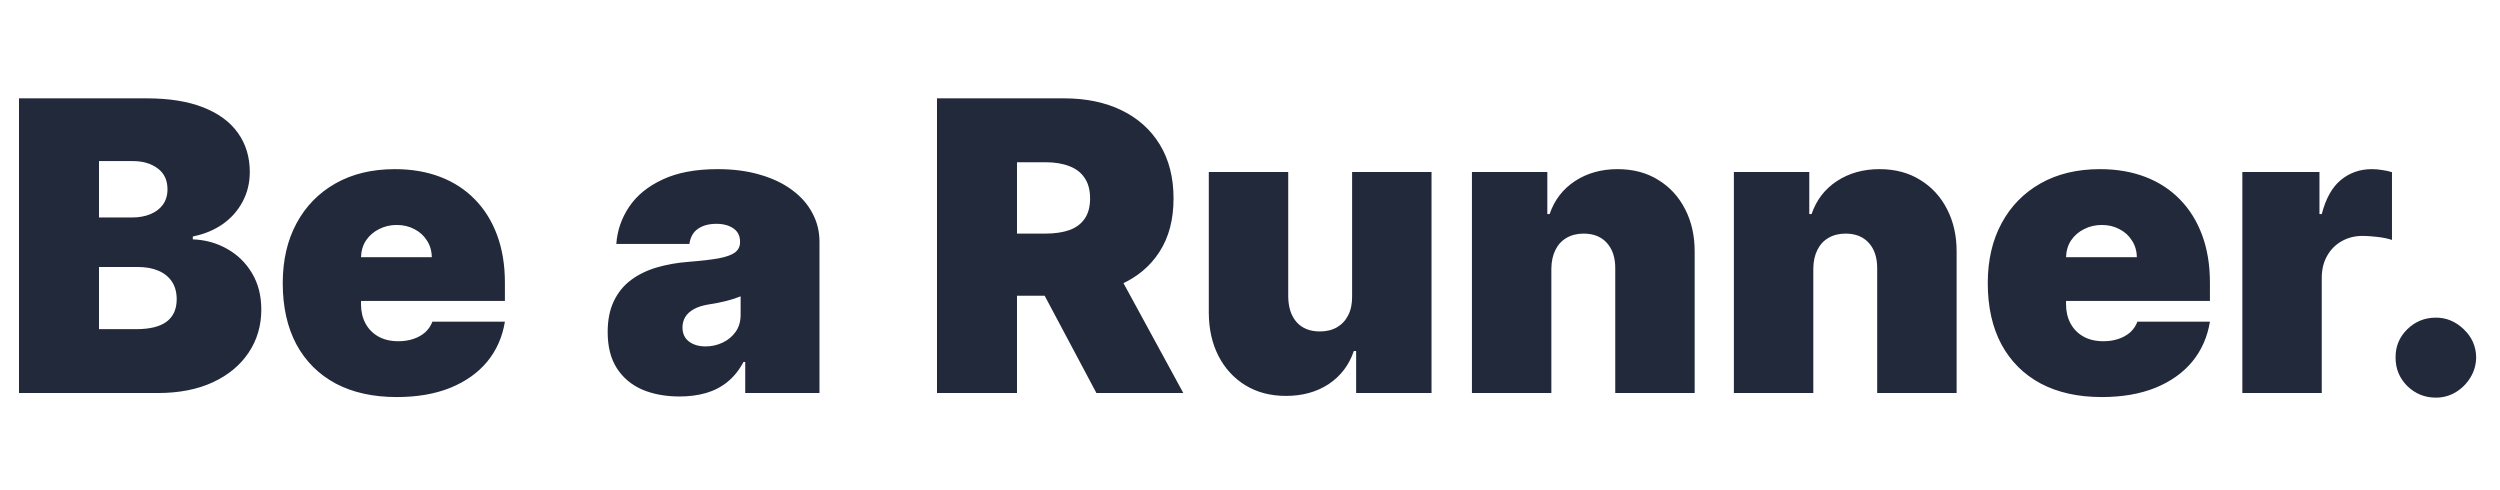<svg width="1851" height="363" viewBox="0 0 1851 363" fill="none" xmlns="http://www.w3.org/2000/svg">
<path d="M14.062 291V72.818H108.665C125.284 72.818 139.24 75.055 150.533 79.53C161.896 84.004 170.455 90.325 176.207 98.493C182.031 106.661 184.943 116.284 184.943 127.364C184.943 135.389 183.168 142.705 179.616 149.31C176.136 155.915 171.236 161.455 164.915 165.929C158.594 170.332 151.207 173.386 142.756 175.091V177.222C152.131 177.577 160.653 179.956 168.324 184.359C175.994 188.692 182.102 194.693 186.648 202.364C191.193 209.963 193.466 218.912 193.466 229.21C193.466 241.142 190.341 251.76 184.091 261.064C177.912 270.368 169.105 277.683 157.67 283.01C146.236 288.337 132.599 291 116.761 291H14.062ZM73.296 243.699H100.994C110.938 243.699 118.395 241.852 123.366 238.159C128.338 234.395 130.824 228.855 130.824 221.54C130.824 216.426 129.652 212.094 127.308 208.543C124.964 204.991 121.626 202.293 117.294 200.446C113.033 198.599 107.884 197.676 101.847 197.676H73.296V243.699ZM73.296 161.028H97.585C102.77 161.028 107.351 160.212 111.328 158.578C115.305 156.945 118.395 154.601 120.597 151.547C122.869 148.422 124.006 144.622 124.006 140.148C124.006 133.401 121.591 128.251 116.761 124.7C111.932 121.078 105.824 119.267 98.438 119.267H73.296V161.028ZM293.714 293.983C276.243 293.983 261.186 290.645 248.544 283.969C235.973 277.222 226.278 267.562 219.46 254.991C212.713 242.349 209.339 227.222 209.339 209.608C209.339 192.705 212.749 177.932 219.567 165.29C226.385 152.648 236.009 142.811 248.438 135.78C260.866 128.749 275.533 125.233 292.436 125.233C304.794 125.233 315.98 127.151 325.994 130.986C336.009 134.821 344.567 140.396 351.669 147.712C358.771 154.956 364.24 163.763 368.075 174.132C371.911 184.501 373.828 196.185 373.828 209.182V222.818H227.663V190.432H319.709C319.638 185.744 318.43 181.625 316.087 178.074C313.814 174.452 310.724 171.646 306.818 169.658C302.983 167.598 298.615 166.568 293.714 166.568C288.956 166.568 284.588 167.598 280.611 169.658C276.634 171.646 273.438 174.416 271.023 177.967C268.679 181.518 267.436 185.673 267.294 190.432V225.375C267.294 230.631 268.395 235.318 270.597 239.438C272.798 243.557 275.959 246.788 280.078 249.132C284.197 251.476 289.169 252.648 294.993 252.648C299.041 252.648 302.734 252.08 306.072 250.943C309.482 249.807 312.393 248.173 314.808 246.043C317.223 243.841 318.999 241.213 320.135 238.159H373.828C371.982 249.523 367.614 259.395 360.724 267.776C353.835 276.085 344.709 282.548 333.345 287.165C322.053 291.71 308.842 293.983 293.714 293.983ZM503.187 293.557C492.747 293.557 483.514 291.852 475.488 288.443C467.534 284.963 461.284 279.707 456.738 272.676C452.193 265.645 449.92 256.696 449.92 245.83C449.92 236.881 451.447 229.246 454.501 222.925C457.555 216.533 461.816 211.312 467.285 207.264C472.754 203.216 479.11 200.126 486.355 197.996C493.67 195.865 501.554 194.48 510.005 193.841C519.167 193.131 526.518 192.278 532.058 191.284C537.669 190.219 541.717 188.763 544.203 186.916C546.689 184.999 547.931 182.477 547.931 179.352V178.926C547.931 174.665 546.298 171.398 543.031 169.125C539.764 166.852 535.574 165.716 530.46 165.716C524.849 165.716 520.268 166.959 516.717 169.445C513.237 171.859 511.142 175.588 510.431 180.631H456.312C457.022 170.687 460.183 161.526 465.794 153.145C471.475 144.693 479.75 137.946 490.616 132.903C501.483 127.79 515.048 125.233 531.312 125.233C543.031 125.233 553.542 126.618 562.846 129.388C572.15 132.087 580.069 135.886 586.603 140.787C593.137 145.616 598.109 151.298 601.518 157.832C604.998 164.295 606.738 171.327 606.738 178.926V291H551.767V267.989H550.488C547.221 274.097 543.244 279.033 538.556 282.797C533.94 286.561 528.649 289.295 522.683 291C516.788 292.705 510.289 293.557 503.187 293.557ZM522.363 256.483C526.838 256.483 531.028 255.56 534.934 253.713C538.912 251.866 542.143 249.203 544.629 245.723C547.115 242.243 548.358 238.017 548.358 233.045V219.409C546.795 220.048 545.126 220.652 543.351 221.22C541.646 221.788 539.799 222.321 537.811 222.818C535.893 223.315 533.833 223.777 531.632 224.203C529.501 224.629 527.264 225.02 524.92 225.375C520.375 226.085 516.646 227.257 513.734 228.891C510.893 230.453 508.762 232.406 507.342 234.75C505.993 237.023 505.318 239.58 505.318 242.42C505.318 246.966 506.916 250.446 510.112 252.861C513.308 255.276 517.392 256.483 522.363 256.483ZM693.75 291V72.818H787.926C804.119 72.818 818.288 75.766 830.433 81.66C842.578 87.555 852.024 96.043 858.771 107.122C865.518 118.202 868.892 131.483 868.892 146.966C868.892 162.591 865.412 175.766 858.452 186.49C851.563 197.214 841.868 205.311 829.368 210.78C816.939 216.249 802.415 218.983 785.795 218.983H729.545V172.96H773.864C780.824 172.96 786.754 172.108 791.655 170.403C796.626 168.628 800.426 165.822 803.054 161.987C805.753 158.152 807.102 153.145 807.102 146.966C807.102 140.716 805.753 135.638 803.054 131.732C800.426 127.754 796.626 124.842 791.655 122.996C786.754 121.078 780.824 120.119 773.864 120.119H752.983V291H693.75ZM821.591 190.858L876.136 291H811.79L758.523 190.858H821.591ZM1001.1 219.409V127.364H1059.91V291H1004.08V259.892H1002.38C998.828 270.332 992.614 278.5 983.736 284.395C974.858 290.219 964.311 293.131 952.095 293.131C940.661 293.131 930.646 290.503 922.053 285.247C913.53 279.991 906.889 272.747 902.131 263.514C897.443 254.281 895.064 243.699 894.993 231.767V127.364H953.8V219.409C953.871 227.506 955.93 233.862 959.979 238.479C964.098 243.095 969.851 245.403 977.237 245.403C982.138 245.403 986.364 244.374 989.915 242.314C993.537 240.183 996.307 237.2 998.224 233.365C1000.21 229.459 1001.17 224.807 1001.1 219.409ZM1148.62 198.955V291H1089.82V127.364H1145.64V158.472H1147.35C1150.9 148.102 1157.15 139.97 1166.1 134.075C1175.12 128.18 1185.63 125.233 1197.63 125.233C1209.21 125.233 1219.26 127.896 1227.78 133.223C1236.37 138.479 1243.01 145.723 1247.7 154.956C1252.46 164.189 1254.8 174.736 1254.73 186.597V291H1195.93V198.955C1196 190.858 1193.94 184.501 1189.75 179.885C1185.63 175.268 1179.87 172.96 1172.49 172.96C1167.66 172.96 1163.43 174.026 1159.81 176.156C1156.26 178.216 1153.52 181.199 1151.61 185.105C1149.69 188.94 1148.69 193.557 1148.62 198.955ZM1342.57 198.955V291H1283.76V127.364H1339.59V158.472H1341.29C1344.84 148.102 1351.09 139.97 1360.04 134.075C1369.06 128.18 1379.57 125.233 1391.57 125.233C1403.15 125.233 1413.2 127.896 1421.72 133.223C1430.32 138.479 1436.96 145.723 1441.65 154.956C1446.4 164.189 1448.75 174.736 1448.68 186.597V291H1389.87V198.955C1389.94 190.858 1387.88 184.501 1383.69 179.885C1379.57 175.268 1373.82 172.96 1366.43 172.96C1361.6 172.96 1357.38 174.026 1353.76 176.156C1350.2 178.216 1347.47 181.199 1345.55 185.105C1343.63 188.94 1342.64 193.557 1342.57 198.955ZM1556.12 293.983C1538.65 293.983 1523.59 290.645 1510.95 283.969C1498.38 277.222 1488.68 267.562 1481.86 254.991C1475.12 242.349 1471.74 227.222 1471.74 209.608C1471.74 192.705 1475.15 177.932 1481.97 165.29C1488.79 152.648 1498.41 142.811 1510.84 135.78C1523.27 128.749 1537.94 125.233 1554.84 125.233C1567.2 125.233 1578.38 127.151 1588.4 130.986C1598.41 134.821 1606.97 140.396 1614.07 147.712C1621.17 154.956 1626.64 163.763 1630.48 174.132C1634.31 184.501 1636.23 196.185 1636.23 209.182V222.818H1490.07V190.432H1582.11C1582.04 185.744 1580.83 181.625 1578.49 178.074C1576.22 174.452 1573.13 171.646 1569.22 169.658C1565.39 167.598 1561.02 166.568 1556.12 166.568C1551.36 166.568 1546.99 167.598 1543.01 169.658C1539.04 171.646 1535.84 174.416 1533.43 177.967C1531.08 181.518 1529.84 185.673 1529.7 190.432V225.375C1529.7 230.631 1530.8 235.318 1533 239.438C1535.2 243.557 1538.36 246.788 1542.48 249.132C1546.6 251.476 1551.57 252.648 1557.4 252.648C1561.44 252.648 1565.14 252.08 1568.47 250.943C1571.88 249.807 1574.8 248.173 1577.21 246.043C1579.63 243.841 1581.4 241.213 1582.54 238.159H1636.23C1634.38 249.523 1630.02 259.395 1623.13 267.776C1616.24 276.085 1607.11 282.548 1595.75 287.165C1584.45 291.71 1571.24 293.983 1556.12 293.983ZM1660.23 291V127.364H1717.33V158.472H1719.03C1722.02 146.966 1726.74 138.55 1733.2 133.223C1739.74 127.896 1747.37 125.233 1756.11 125.233C1758.66 125.233 1761.19 125.446 1763.67 125.872C1766.23 126.227 1768.68 126.76 1771.02 127.47V177.648C1768.11 176.653 1764.52 175.908 1760.26 175.411C1756 174.913 1752.34 174.665 1749.29 174.665C1743.54 174.665 1738.35 175.979 1733.74 178.607C1729.19 181.163 1725.6 184.786 1722.98 189.473C1720.35 194.089 1719.03 199.523 1719.03 205.773V291H1660.23ZM1803.52 294.409C1795.28 294.409 1788.21 291.533 1782.32 285.78C1776.49 279.956 1773.62 272.889 1773.69 264.58C1773.62 256.483 1776.49 249.558 1782.32 243.805C1788.21 238.053 1795.28 235.176 1803.52 235.176C1811.33 235.176 1818.22 238.053 1824.18 243.805C1830.22 249.558 1833.27 256.483 1833.35 264.58C1833.27 270.119 1831.82 275.162 1828.98 279.707C1826.21 284.182 1822.59 287.768 1818.11 290.467C1813.64 293.095 1808.77 294.409 1803.52 294.409Z" fill="#22293B"/>
</svg>
